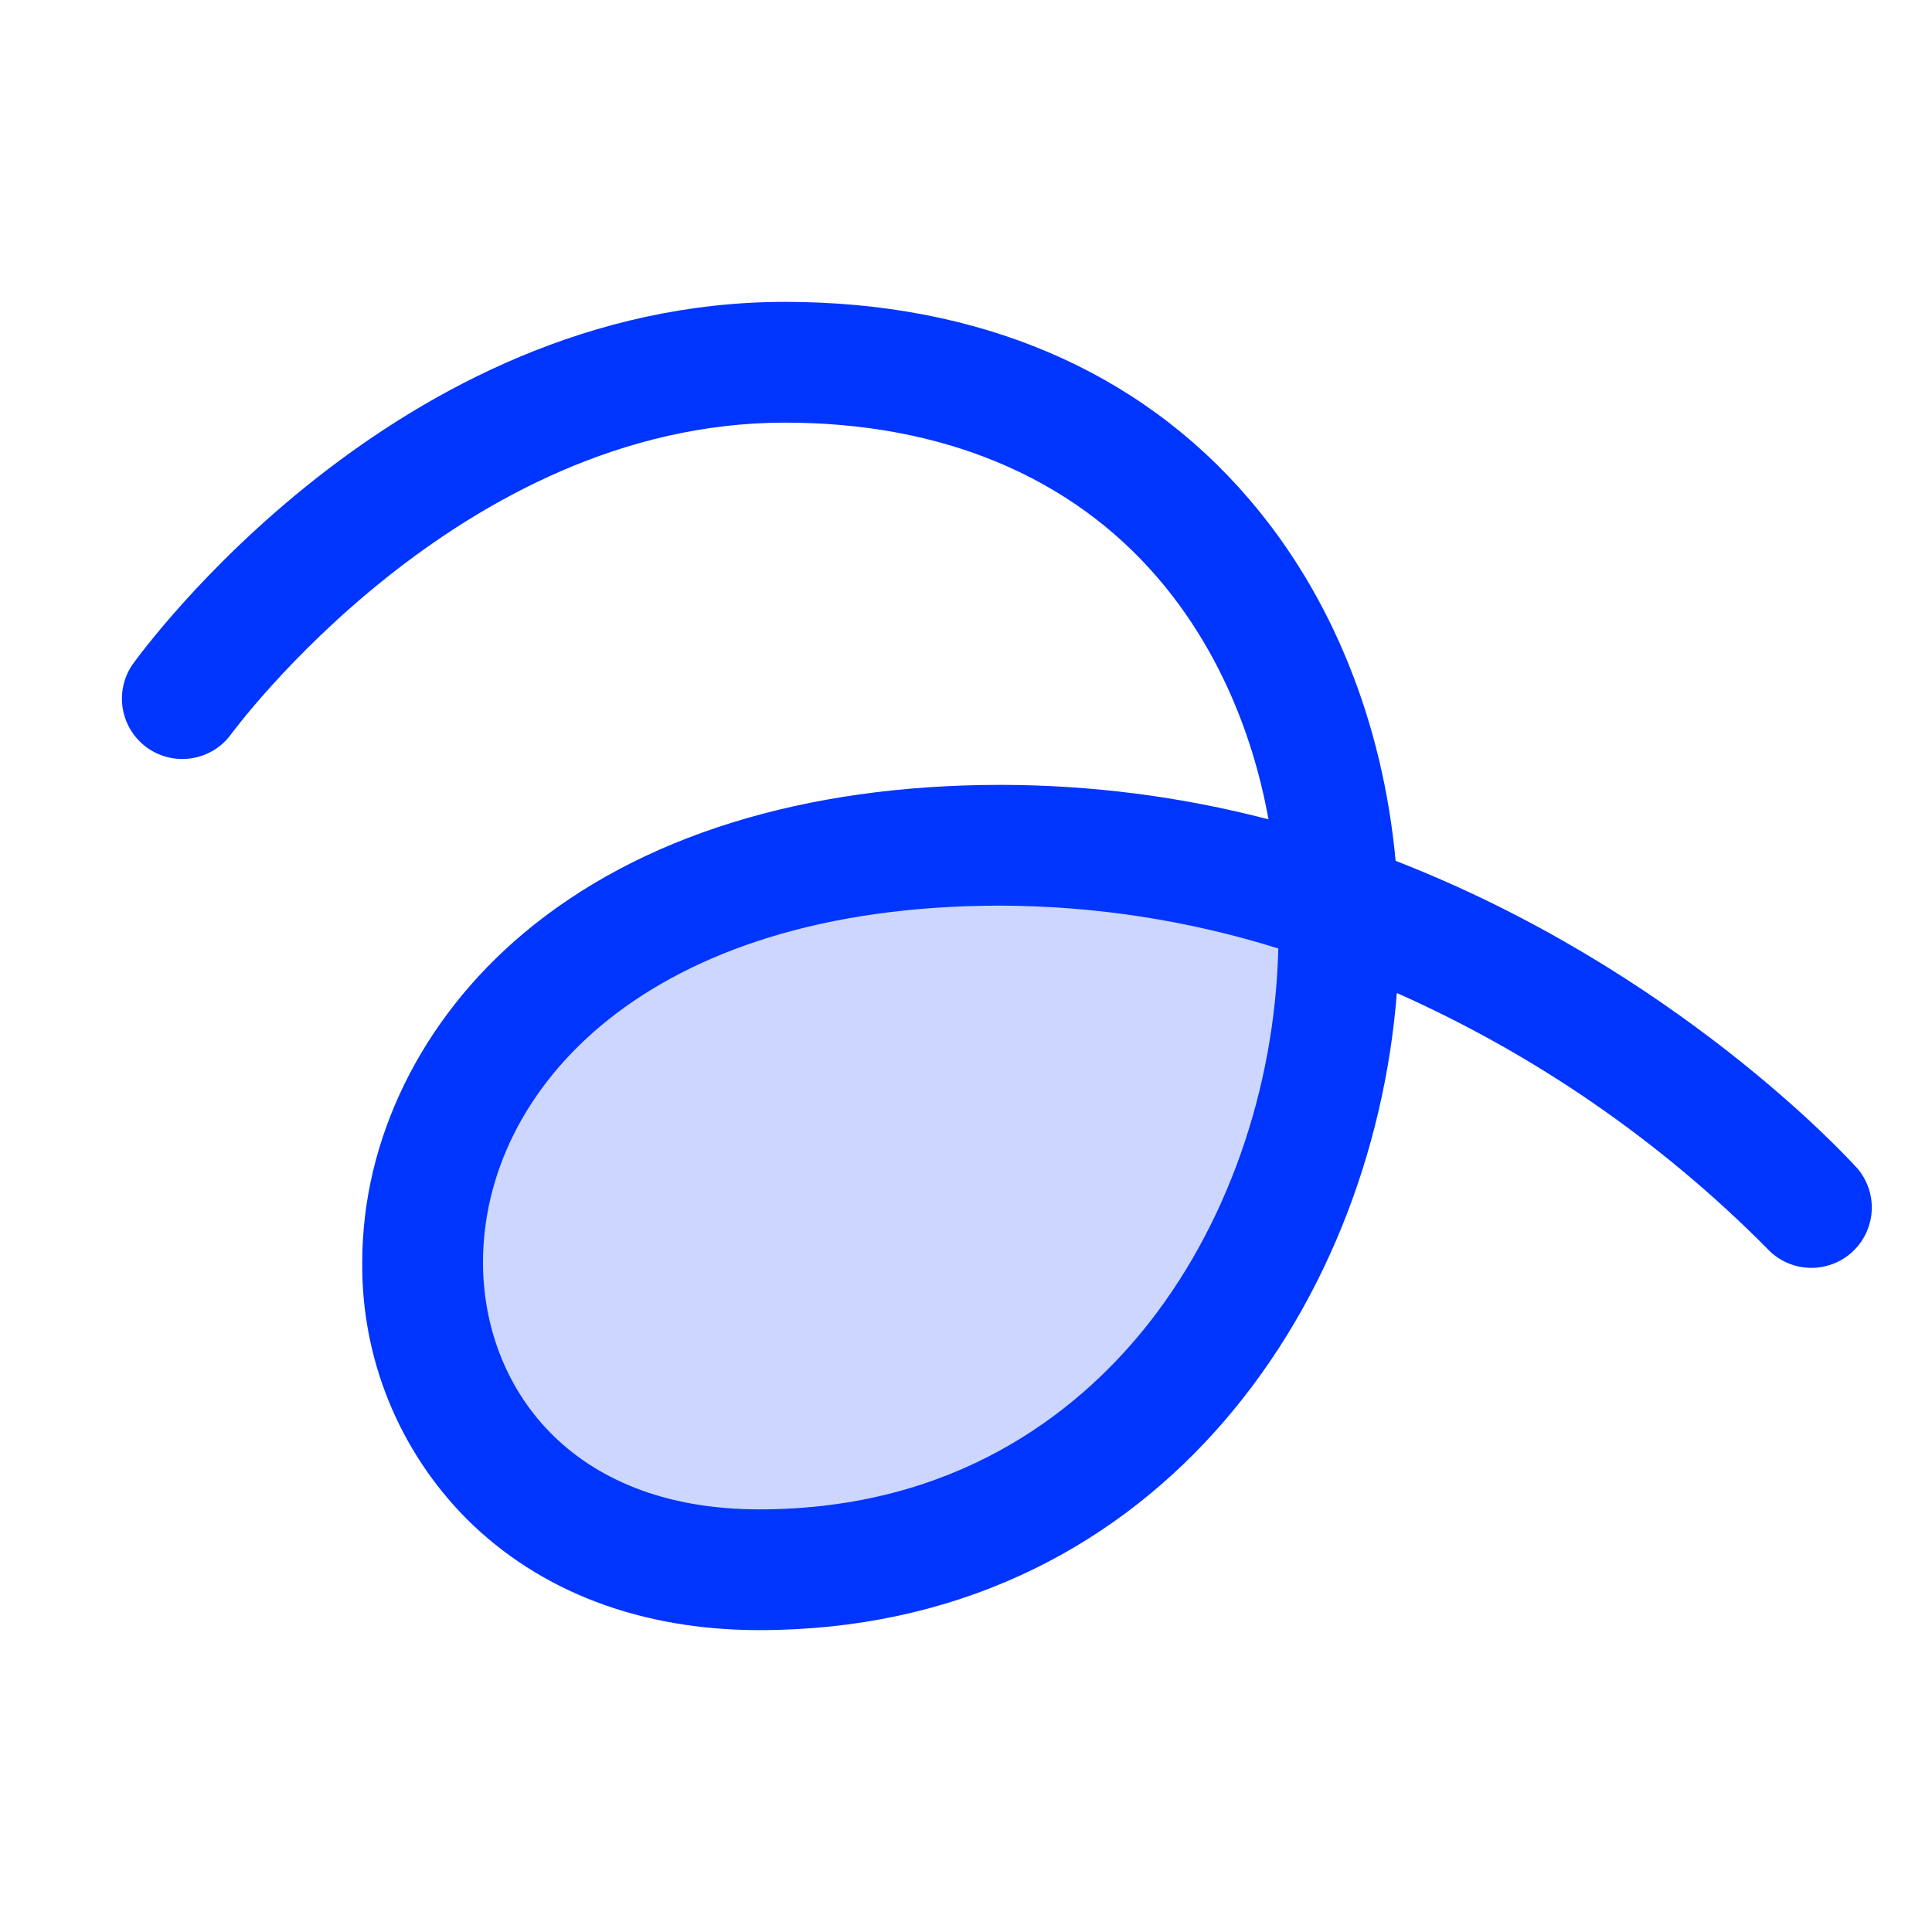 <svg width="40" height="40" viewBox="0 0 40 40" fill="none" xmlns="http://www.w3.org/2000/svg">
<path opacity="0.2" d="M15.719 32.5C5.719 32.5 5.719 17.5 20.719 17.5C23.101 17.509 25.465 17.922 27.708 18.723C27.969 25.369 23.731 32.5 15.719 32.5Z" fill="#0035FF"/>
<path d="M38.427 24.161C38.22 23.933 34.663 20.064 28.895 17.823C28.627 14.945 27.573 12.328 25.863 10.336C23.573 7.656 20.247 6.25 16.25 6.25C8.2 6.25 2.952 13.466 2.733 13.773C2.554 14.043 2.486 14.372 2.545 14.691C2.604 15.009 2.783 15.292 3.047 15.481C3.31 15.669 3.636 15.748 3.956 15.701C4.277 15.654 4.566 15.485 4.764 15.228C4.813 15.164 9.502 8.75 16.25 8.75C19.495 8.75 22.166 9.861 23.97 11.964C25.13 13.314 25.914 15.041 26.263 16.964C24.453 16.491 22.59 16.252 20.719 16.25C16.647 16.25 13.23 17.314 10.835 19.327C8.716 21.108 7.5 23.594 7.5 26.133C7.49 27.119 7.677 28.097 8.049 29.011C8.421 29.924 8.971 30.754 9.667 31.453C11.177 32.956 13.27 33.75 15.719 33.75C23.814 33.75 28.403 27.167 28.92 20.559C31.778 21.829 34.374 23.62 36.577 25.839C36.687 25.961 36.82 26.059 36.968 26.13C37.117 26.2 37.277 26.24 37.441 26.248C37.605 26.257 37.769 26.232 37.924 26.177C38.078 26.122 38.221 26.037 38.342 25.927C38.464 25.816 38.563 25.683 38.633 25.535C38.703 25.387 38.744 25.226 38.752 25.062C38.76 24.898 38.736 24.734 38.68 24.579C38.625 24.425 38.54 24.283 38.43 24.161H38.427ZM23.667 27.542C22.288 29.233 19.791 31.25 15.719 31.25C11.769 31.25 10 28.68 10 26.133C10 22.577 13.355 18.75 20.719 18.75C22.668 18.756 24.605 19.055 26.466 19.637C26.395 22.569 25.384 25.434 23.667 27.542Z" fill="#0035FF"/>
</svg>
